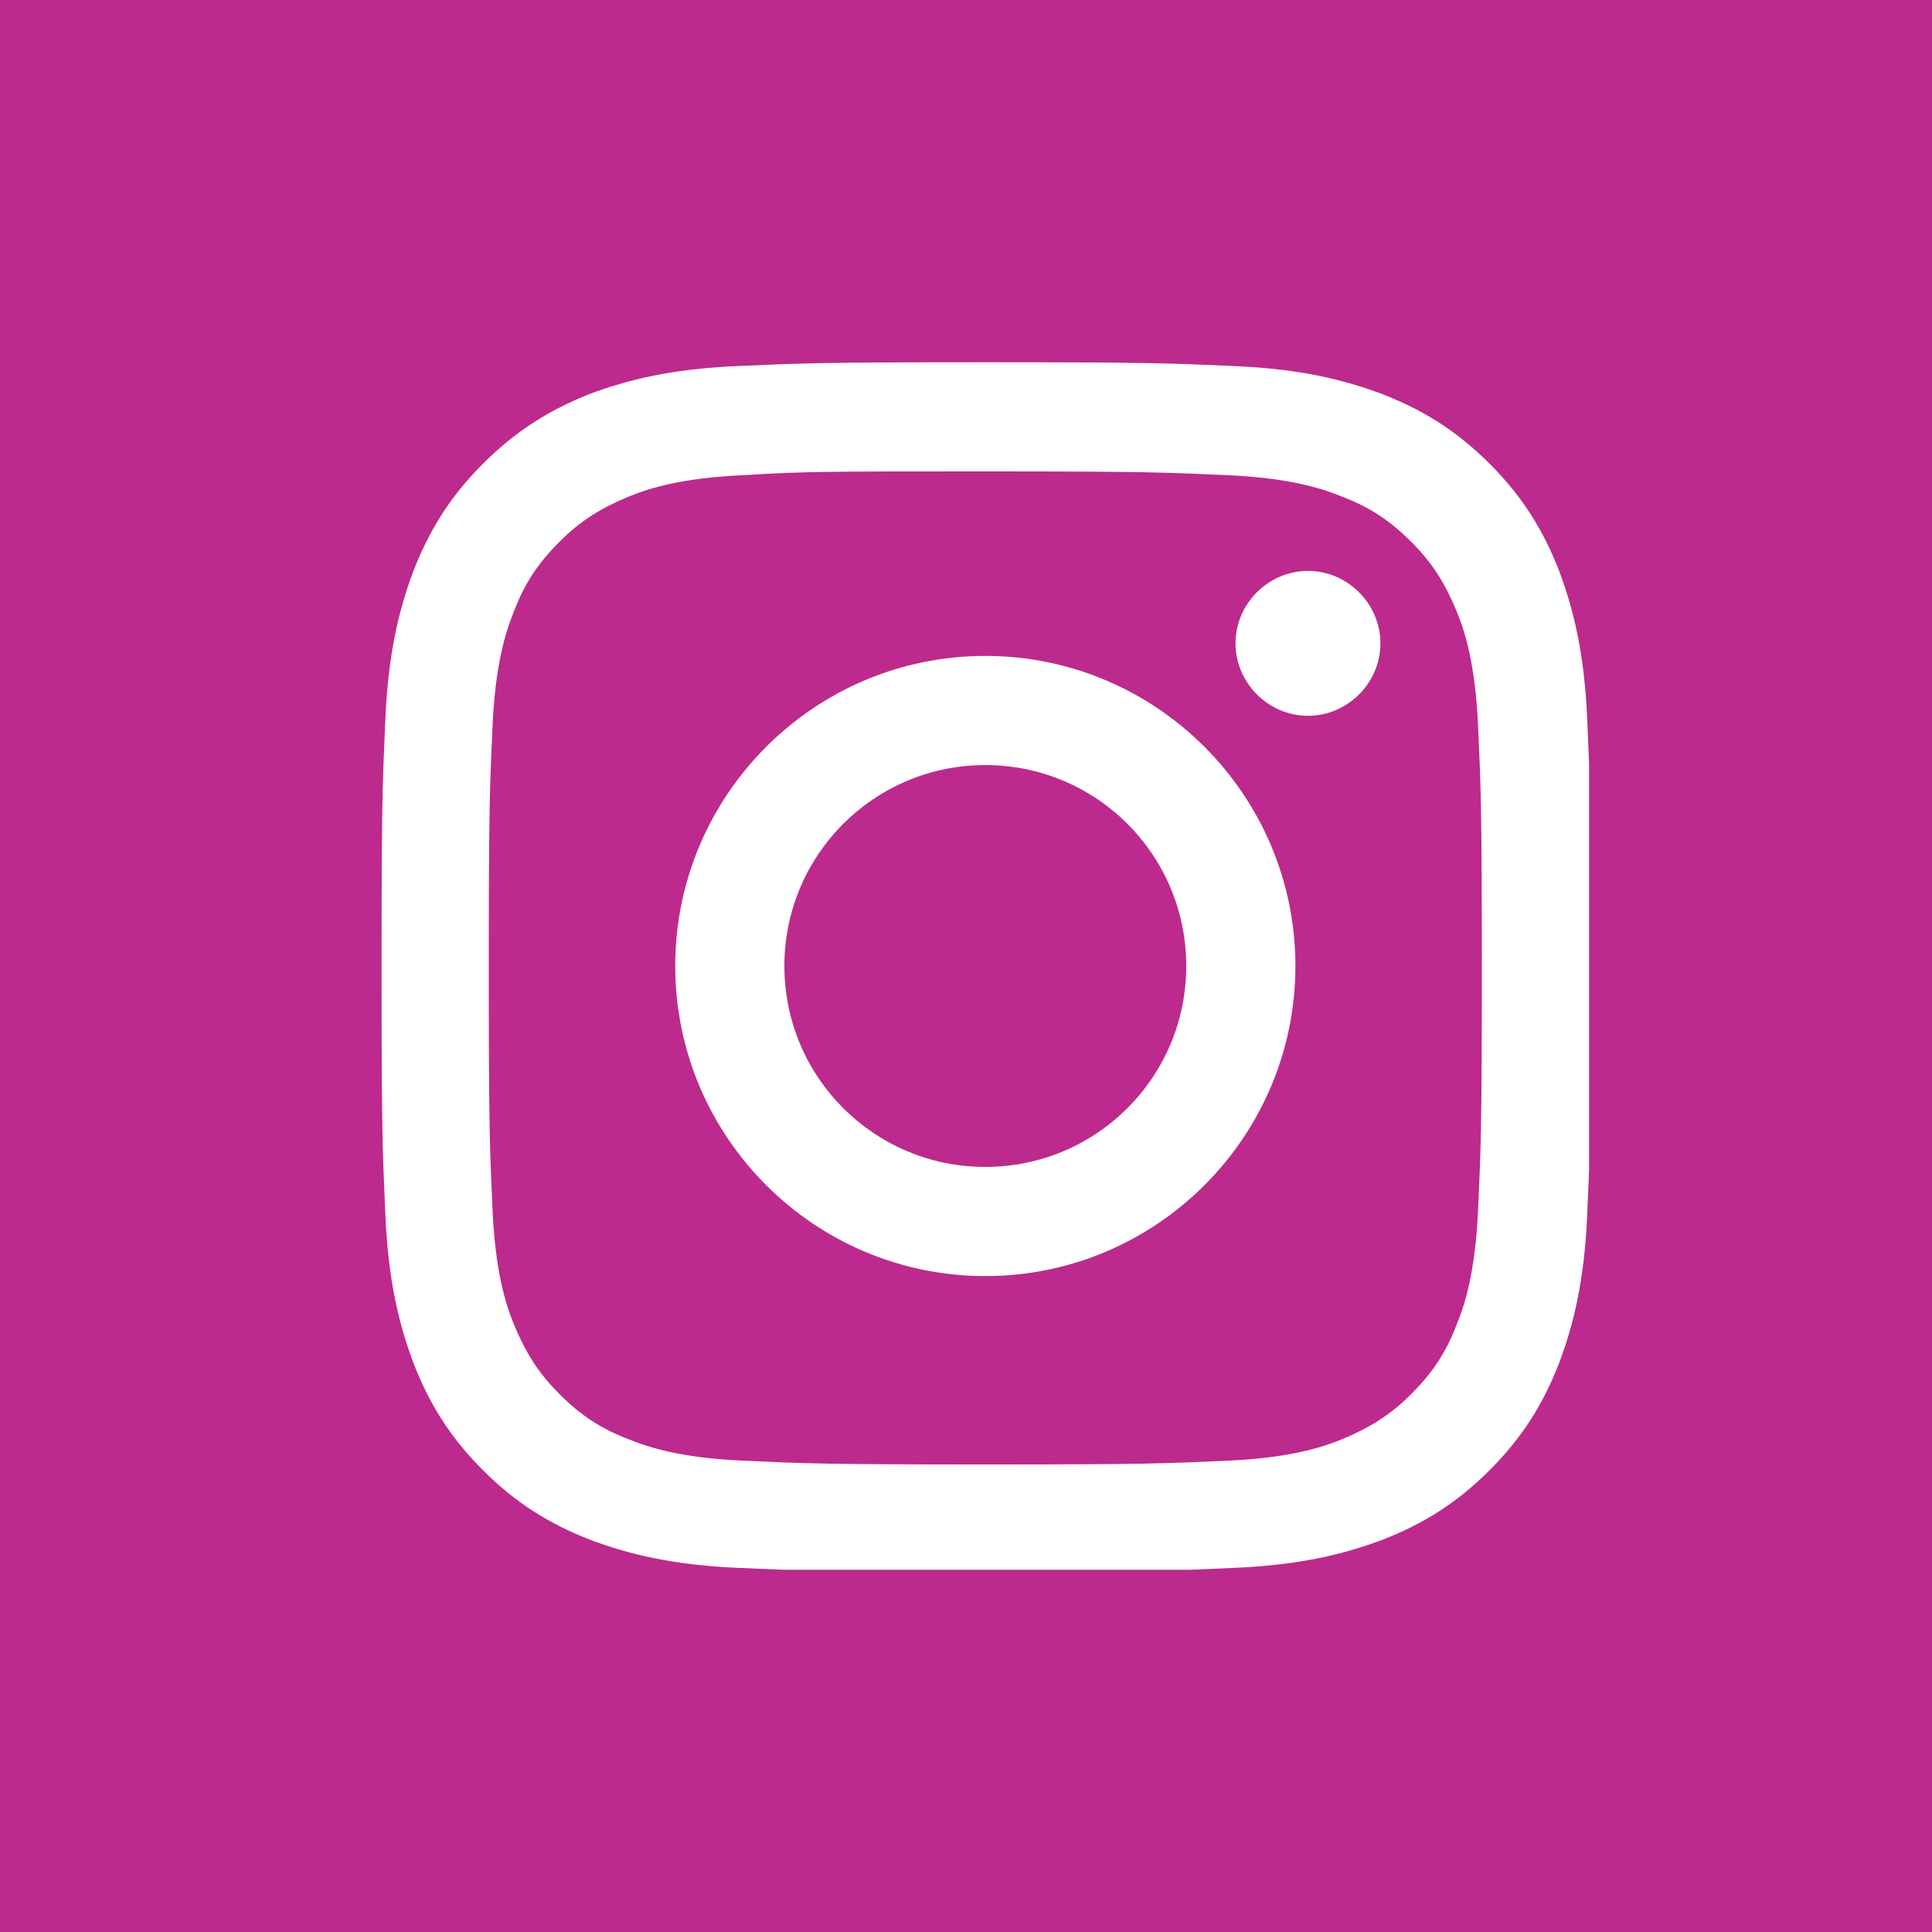 <?xml version="1.0" encoding="utf-8"?>
<!-- Generator: Adobe Illustrator 22.0.1, SVG Export Plug-In . SVG Version: 6.00 Build 0)  -->
<svg version="1.1" id="Layer_1" xmlns="http://www.w3.org/2000/svg" xmlns:xlink="http://www.w3.org/1999/xlink" x="0px" y="0px"
	 viewBox="0 0 200 200" width="50" height="50" style="enable-background:new 0 0 200 200;" xml:space="preserve">
<style type="text/css">
	.st0{fill:#BC2A8D;}
	.st1{clip-path:url(#SVGID_2_);fill:#FFFFFF;}
	.st2{clip-path:url(#SVGID_4_);fill:#FFFFFF;}
	.st3{clip-path:url(#SVGID_6_);fill:#FFFFFF;}
</style>
<g>
	<g>
		<path class="st0" d="M0,0v200h200V0H0z"/>
	</g>
</g>
<g>
	<g>
		<defs>
			<rect id="SVGID_1_" x="39.5" y="37.5" width="125" height="125"/>
		</defs>
		<clipPath id="SVGID_2_">
			<use xlink:href="#SVGID_1_"  style="overflow:visible;"/>
		</clipPath>
		<path class="st1" d="M102,48.8c16.7,0,18.7,0.1,25.3,0.4c6.1,0.3,9.4,1.3,11.6,2.2c2.9,1.1,5,2.5,7.2,4.7s3.5,4.3,4.7,7.2
			c0.9,2.2,1.9,5.5,2.2,11.6c0.3,6.6,0.4,8.6,0.4,25.3s-0.1,18.7-0.4,25.3c-0.3,6.1-1.3,9.4-2.2,11.6c-1.1,2.9-2.5,5-4.7,7.2
			s-4.3,3.5-7.2,4.7c-2.2,0.9-5.5,1.9-11.6,2.2c-6.6,0.3-8.6,0.4-25.3,0.4s-18.7-0.1-25.3-0.4c-6.1-0.3-9.4-1.3-11.6-2.2
			c-2.9-1.1-5-2.5-7.2-4.7s-3.5-4.3-4.7-7.2c-0.9-2.2-1.9-5.5-2.2-11.6c-0.3-6.6-0.4-8.6-0.4-25.3s0.1-18.7,0.4-25.3
			c0.3-6.1,1.3-9.4,2.2-11.6c1.1-2.9,2.5-5,4.7-7.2s4.3-3.5,7.2-4.7c2.2-0.9,5.5-1.9,11.6-2.2C83.3,48.8,85.3,48.8,102,48.8
			 M102,37.5c-17,0-19.1,0.1-25.8,0.4C69.5,38.2,65,39.3,61,40.8c-4,1.6-7.5,3.7-11,7.2s-5.6,7-7.2,11.1c-1.5,4-2.6,8.5-2.9,15.2
			c-0.3,6.7-0.4,8.8-0.4,25.8s0.1,19.1,0.4,25.8c0.3,6.7,1.4,11.2,2.9,15.2c1.6,4.1,3.7,7.6,7.2,11.1s7,5.6,11.1,7.2
			c4,1.5,8.5,2.6,15.2,2.9c6.7,0.3,8.8,0.4,25.8,0.4s19.1-0.1,25.8-0.4c6.7-0.3,11.2-1.4,15.2-2.9c4.1-1.6,7.6-3.7,11.1-7.2
			s5.6-7,7.2-11.1c1.5-4,2.6-8.5,2.9-15.2c0.3-6.7,0.4-8.8,0.4-25.8s-0.1-19.1-0.4-25.8c-0.3-6.7-1.4-11.2-2.9-15.2
			c-1.6-4.1-3.7-7.6-7.2-11.1c-3.5-3.5-7-5.6-11.1-7.2c-4-1.5-8.5-2.6-15.2-2.9C121.1,37.6,119,37.5,102,37.5"/>
	</g>
	<g>
		<defs>
			<rect id="SVGID_3_" x="39.5" y="37.5" width="125" height="125"/>
		</defs>
		<clipPath id="SVGID_4_">
			<use xlink:href="#SVGID_3_"  style="overflow:visible;"/>
		</clipPath>
		<path class="st2" d="M102,67.9c-17.7,0-32.1,14.4-32.1,32.1s14.4,32.1,32.1,32.1s32.1-14.4,32.1-32.1S119.7,67.9,102,67.9
			 M102,120.8c-11.5,0-20.8-9.3-20.8-20.8s9.3-20.8,20.8-20.8s20.8,9.3,20.8,20.8S113.5,120.8,102,120.8"/>
	</g>
	<g>
		<defs>
			<rect id="SVGID_5_" x="39.5" y="37.5" width="125" height="125"/>
		</defs>
		<clipPath id="SVGID_6_">
			<use xlink:href="#SVGID_5_"  style="overflow:visible;"/>
		</clipPath>
		<path class="st3" d="M142.9,66.6c0,4.1-3.4,7.5-7.5,7.5s-7.5-3.4-7.5-7.5s3.4-7.5,7.5-7.5S142.9,62.5,142.9,66.6"/>
	</g>
</g>
</svg>
